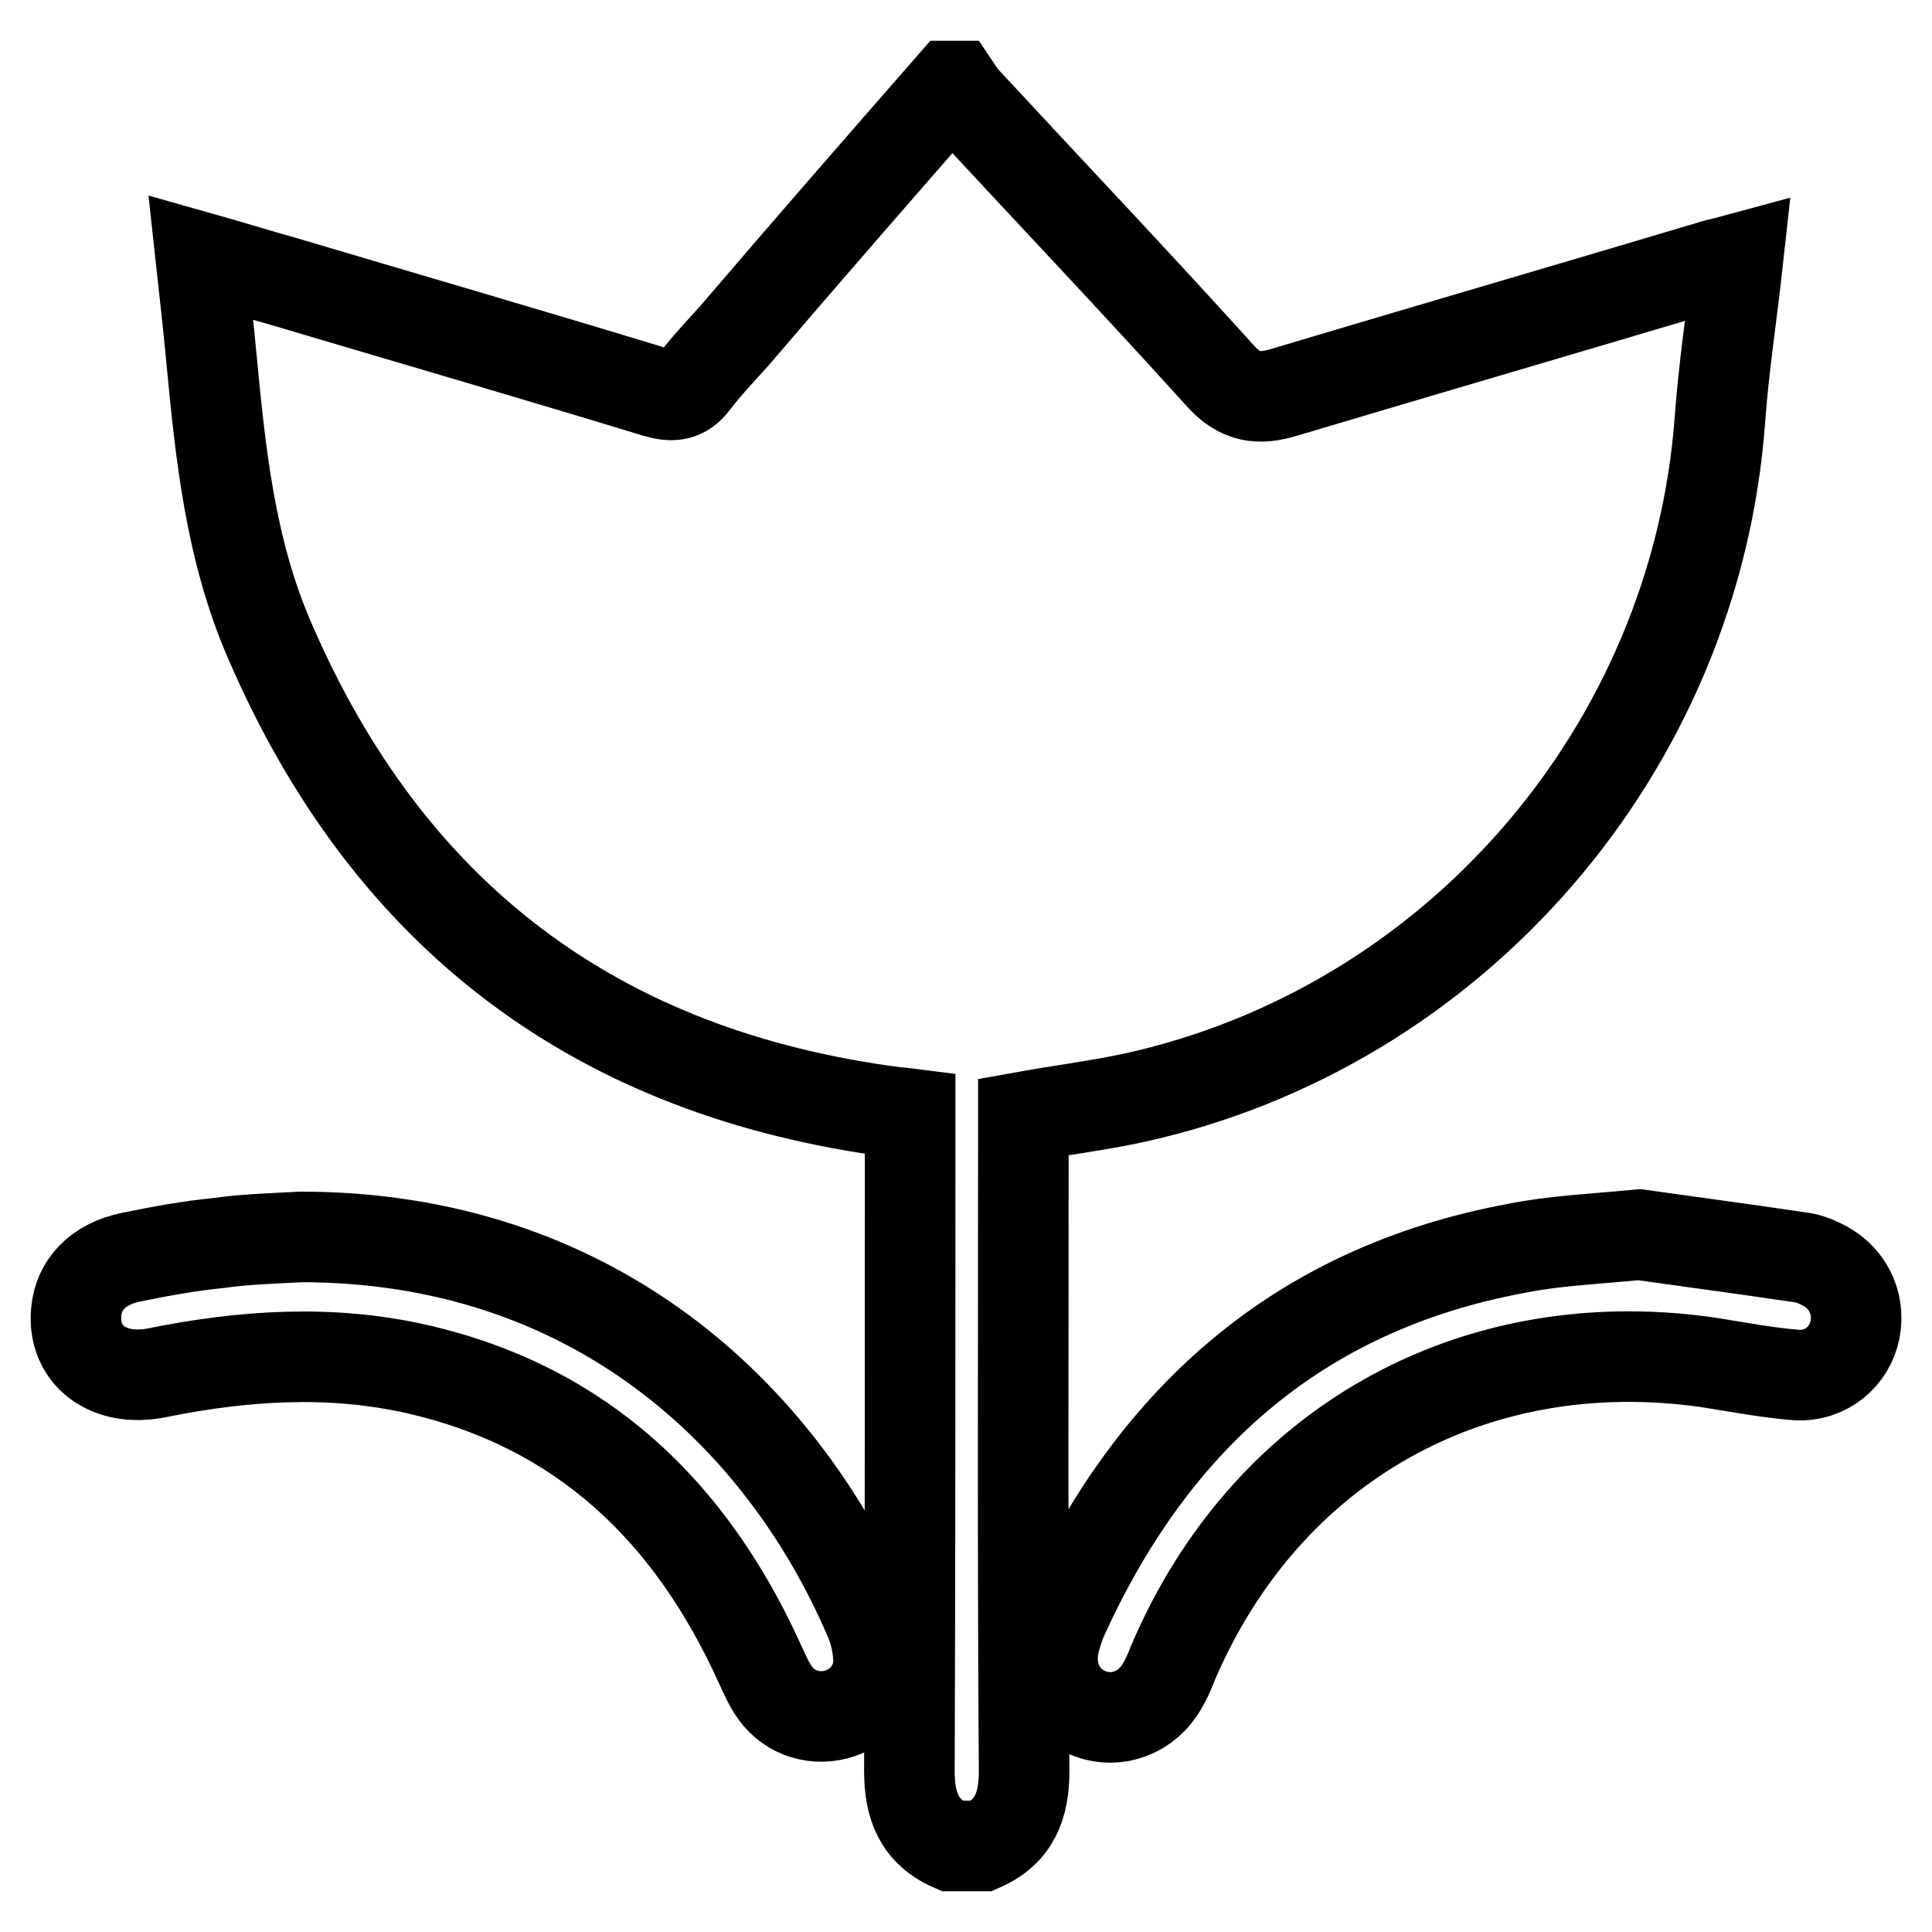 <?xml version="1.0" encoding="utf-8"?>
<!-- Svg Vector Icons : http://www.onlinewebfonts.com/icon -->
<!DOCTYPE svg PUBLIC "-//W3C//DTD SVG 1.1//EN" "http://www.w3.org/Graphics/SVG/1.1/DTD/svg11.dtd">
<svg version="1.1" xmlns="http://www.w3.org/2000/svg" xmlns:xlink="http://www.w3.org/1999/xlink" x="0px" y="0px" viewBox="0 0 256 256" enable-background="new 0 0 256 256" xml:space="preserve">
<g> <path stroke-width="12" fill-opacity="0" stroke="#000000"  d="M126,11.4h0.5c0.4,0.6,0.8,1.2,1.3,1.8c11.3,12.2,22.7,24.2,33.9,36.6c2.6,2.9,5.1,3.2,8.4,2.2 c19.1-5.7,38.3-11.3,57.4-17c0.8-0.2,1.7-0.4,2.8-0.7c-0.8,7.3-1.9,14.3-2.4,21.3c-3.2,43.6-35.1,80.6-77.8,89.9 c-4.7,1-9.5,1.6-14.5,2.5v2.9c0,27.9-0.1,55.9,0.1,83.8c0,4.6-1.3,8-5.6,9.9h-4c-4.3-1.9-5.6-5.3-5.6-9.9c0.1-28,0.1-56,0.1-84.1 v-3c-0.8-0.1-1.3-0.2-1.8-0.2c-39.6-5.1-67.3-25.9-83.1-62.6c-5.2-12-6.5-24.8-7.7-37.5c-0.4-4.3-0.9-8.6-1.4-13.2 c3.9,1.1,7.4,2.2,11,3.2c16.5,4.9,33,9.7,49.4,14.7c2.1,0.6,3.6,0.5,5-1.4c1.6-2.1,3.5-4.1,5.3-6.1C106.7,33.5,116.3,22.5,126,11.4 L126,11.4z"/> <path stroke-width="12" fill-opacity="0" stroke="#000000"  d="M217.2,163.6c6.4,0.9,13.9,1.9,21.3,3c0.9,0.1,1.8,0.4,2.6,0.8c3.6,1.6,5.4,5.1,4.7,8.8 c-0.7,3.5-3.8,6.2-7.7,6c-4-0.3-8-1.1-11.9-1.7c-31.1-4.4-58.5,11-70.8,39.9c-0.4,1-0.8,2-1.4,3c-2,3.5-5.9,5-9.5,3.7 c-3.6-1.3-5.6-4.9-4.9-8.9c0.2-1.1,0.6-2.3,1-3.4c11.9-26.5,31.2-44,60.4-49.4C206,164.4,211,164.2,217.2,163.6z M39.9,163.9 c38.2,0,63.5,23.1,75.3,50.6c0.7,1.6,1.1,3.4,1.2,5.1c0.2,3.4-1.9,6.3-5,7.4c-3.2,1.1-6.7,0.1-8.7-2.7c-0.8-1.1-1.4-2.5-2-3.8 c-9.1-20.1-23.5-34.1-45.5-39.1c-11.5-2.6-23-1.8-34.4,0.5c-6.4,1.3-11.2-2.3-10.7-8c0.3-3.7,2.9-6.4,7.2-7.3 c3.9-0.8,7.7-1.5,11.7-1.9C32.5,164.2,36.2,164.1,39.9,163.9L39.9,163.9z"/></g>
</svg>